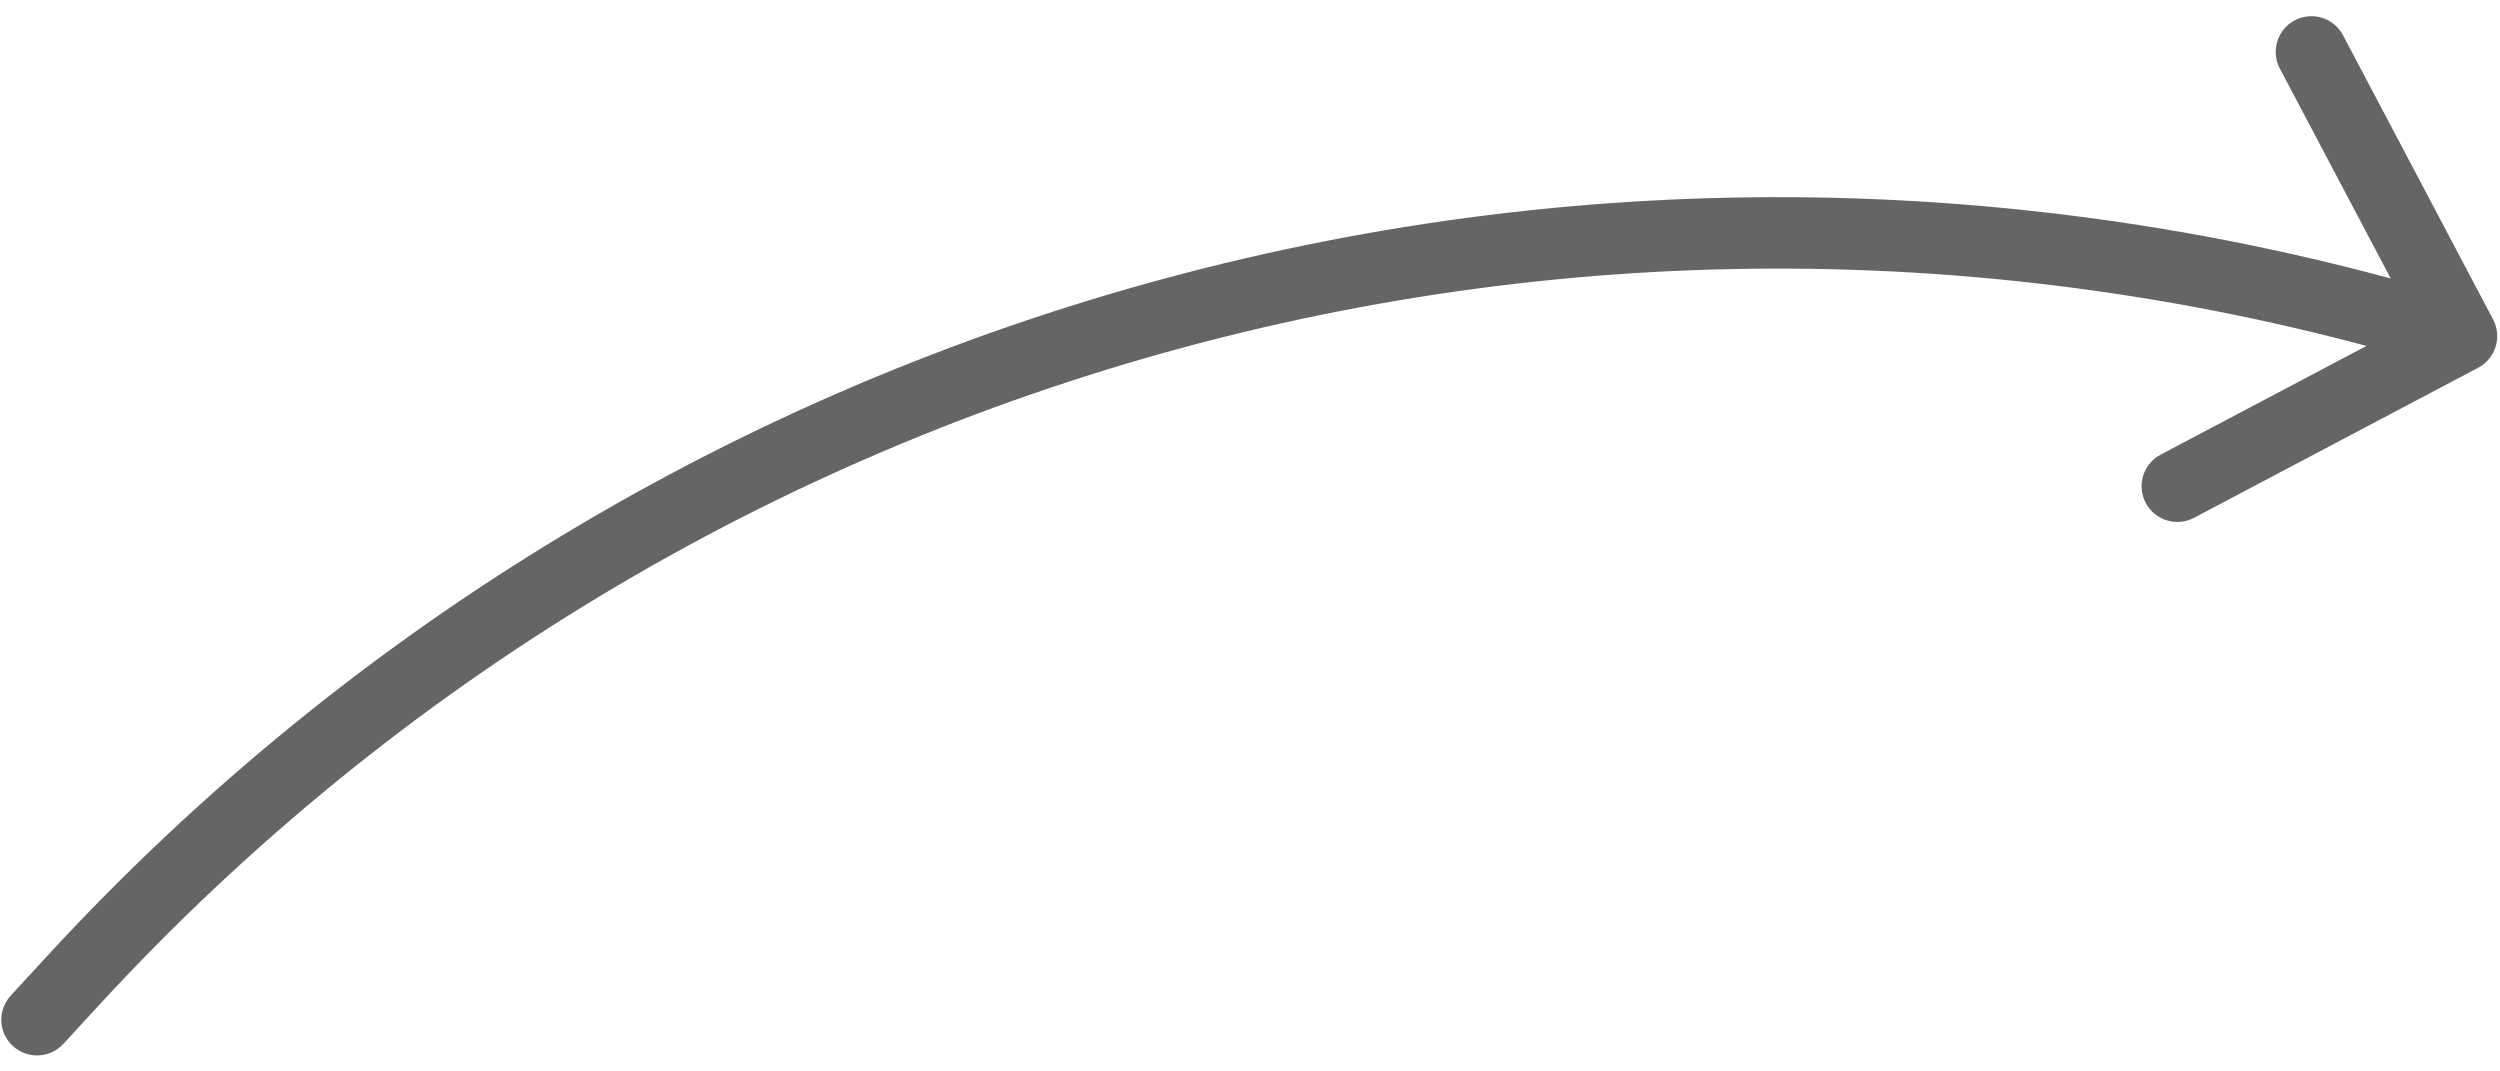 <svg width="70" height="30" viewBox="0 0 70 30" fill="none" xmlns="http://www.w3.org/2000/svg">
<path d="M0.302 27.875C-0.073 28.281 -0.047 28.914 0.36 29.288C0.766 29.662 1.398 29.636 1.773 29.23L1.037 28.552L0.302 27.875ZM69.39 10.296C69.878 10.038 70.065 9.433 69.807 8.945L65.604 0.986C65.346 0.498 64.741 0.311 64.253 0.569C63.764 0.827 63.578 1.432 63.836 1.92L67.572 8.994L60.497 12.73C60.009 12.988 59.822 13.593 60.08 14.082C60.338 14.57 60.943 14.757 61.431 14.499L69.39 10.296ZM1.037 28.552L1.773 29.23L2.79 28.125L2.055 27.448L1.319 26.77L0.302 27.875L1.037 28.552ZM2.055 27.448L2.79 28.125C19.478 10.009 45.094 3.1 68.628 10.367L68.923 9.412L69.218 8.456C44.947 0.961 18.529 8.087 1.319 26.77L2.055 27.448Z" fill="#656565"/>
</svg>
